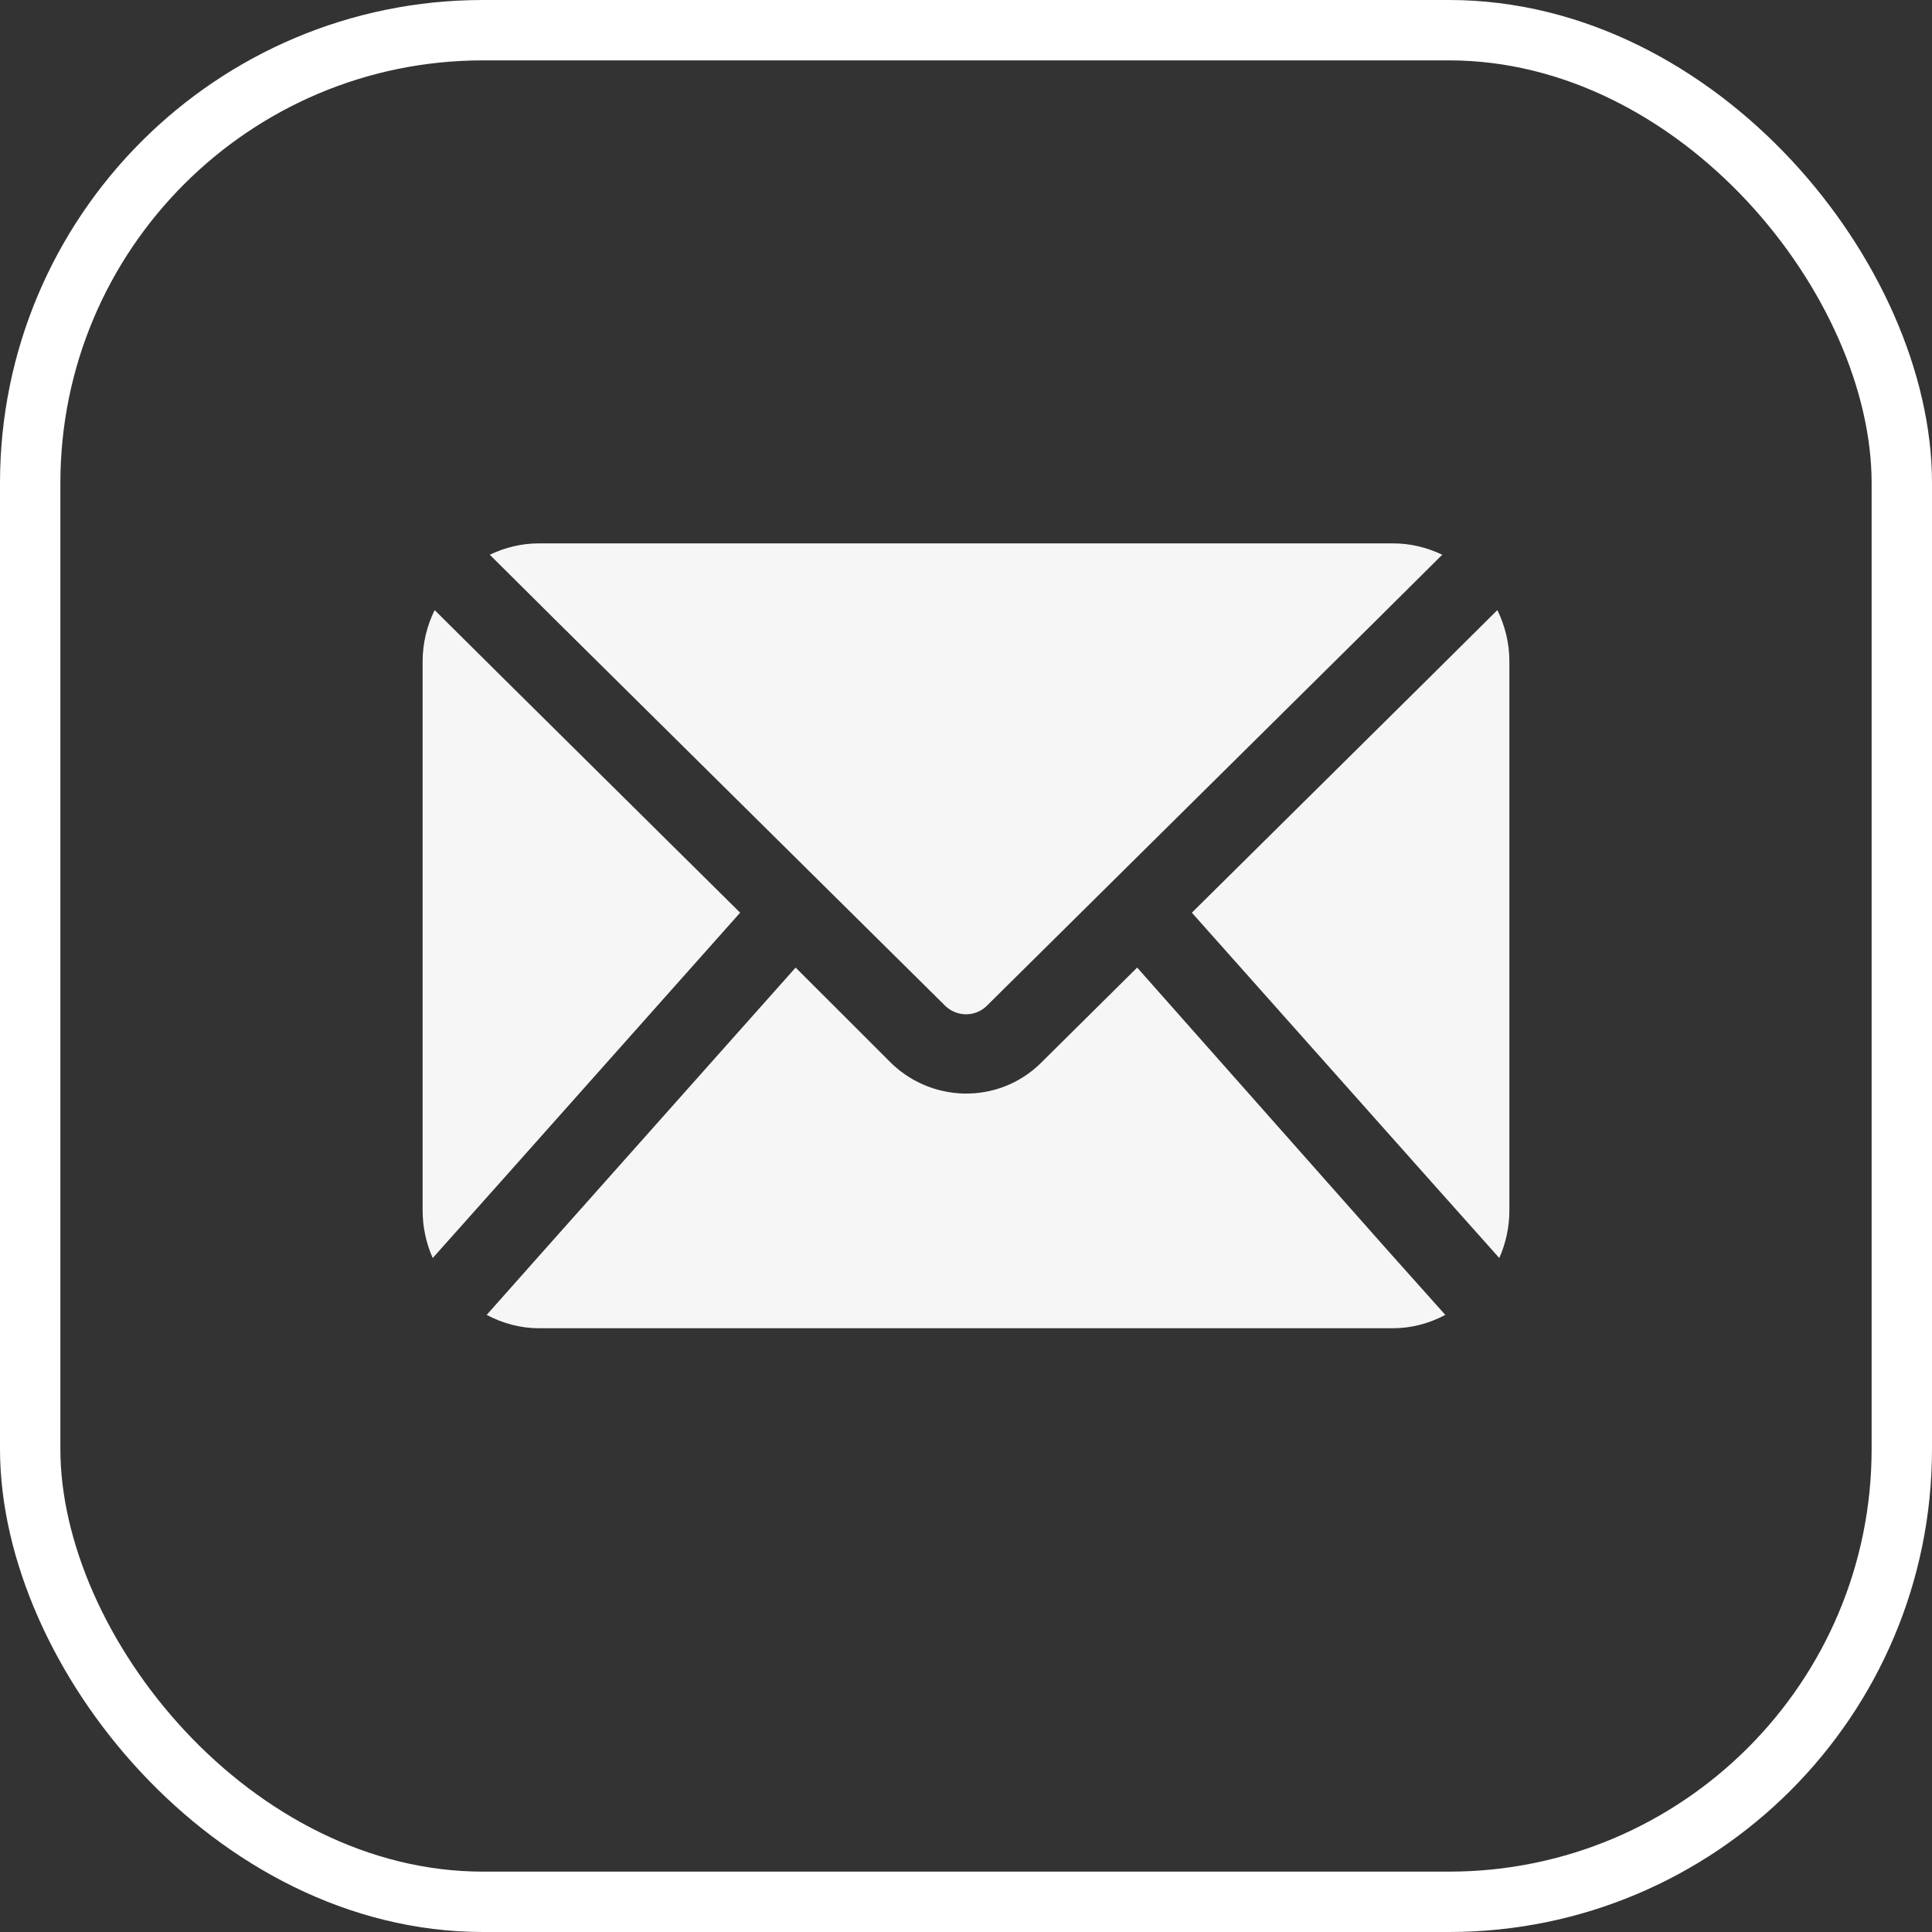 <svg xmlns="http://www.w3.org/2000/svg" width="32" height="32" viewBox="0 0 32 32" fill="none"><rect x="0" y="0" width="32" height="32" fill="#333333" stroke="none"/><rect x="0.5" y="0.5" width="31" height="31" rx="7.5" stroke="white"></rect><path d="M22.975 20.7L23.939 21.779C23.669 21.922 23.374 22 23.071 22H8.929C8.626 22 8.331 21.922 8.061 21.779L9.019 20.7L13.178 16.026L14.714 17.561C15.402 18.276 16.534 18.302 17.241 17.606C17.254 17.593 17.273 17.573 17.286 17.561L18.835 16.026L22.975 20.7ZM15.627 16.631C15.814 16.839 16.129 16.858 16.334 16.67C16.347 16.657 16.36 16.644 16.373 16.631L22.769 10.3L23.888 9.188C23.631 9.065 23.354 9 23.071 9H8.929C8.646 9 8.369 9.065 8.112 9.188L9.231 10.3L15.627 16.631ZM12.259 15.117L8.286 11.184L7.199 10.105C7.071 10.365 7 10.658 7 10.95V20.05C7 20.323 7.058 20.59 7.167 20.837L8.286 19.582L12.259 15.117ZM24.801 10.105L23.714 11.184L19.741 15.117L23.714 19.582L24.833 20.837C24.942 20.59 25 20.323 25 20.05V10.95C25 10.658 24.929 10.365 24.801 10.105Z" fill="#F6F6F6"></path></svg>